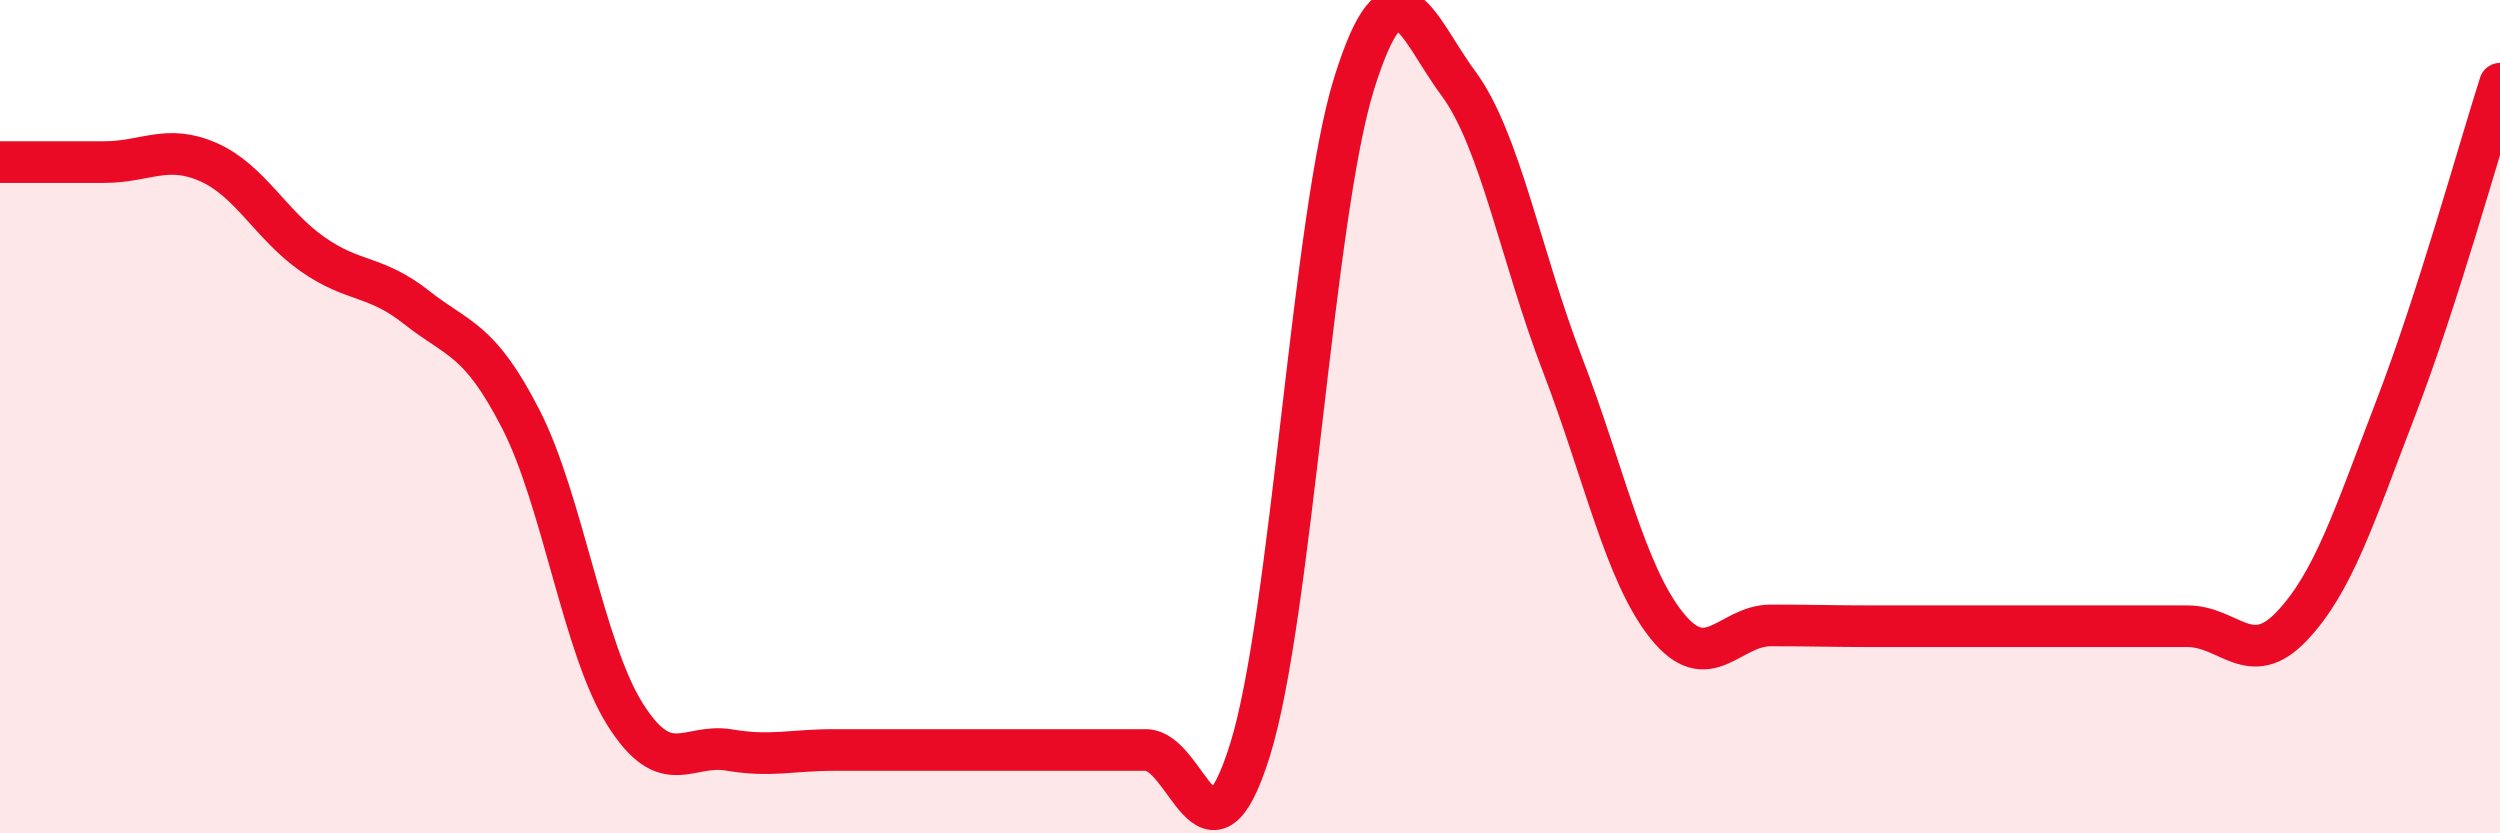 
    <svg width="60" height="20" viewBox="0 0 60 20" xmlns="http://www.w3.org/2000/svg">
      <path
        d="M 0,3.89 C 0.5,3.89 1.5,3.89 2.5,3.89 C 3.5,3.89 4,3.45 5,3.89 C 6,4.33 6.5,5.4 7.5,6.1 C 8.5,6.8 9,6.59 10,7.38 C 11,8.17 11.5,8.11 12.5,10.06 C 13.5,12.01 14,15.55 15,17.14 C 16,18.73 16.5,17.83 17.5,18 C 18.5,18.17 19,18 20,18 C 21,18 21.5,18 22.5,18 C 23.5,18 24,18 25,18 C 26,18 26.5,18 27.5,18 C 28.5,18 29,21.2 30,18 C 31,14.8 31.5,5.2 32.5,2 C 33.5,-1.2 34,0.65 35,2 C 36,3.35 36.5,6.15 37.5,8.75 C 38.5,11.35 39,13.76 40,15.01 C 41,16.26 41.5,15.01 42.5,15.01 C 43.5,15.01 44,15.03 45,15.03 C 46,15.03 46.5,15.03 47.5,15.03 C 48.5,15.03 49,15.03 50,15.03 C 51,15.03 51.5,15.03 52.5,15.03 C 53.5,15.03 54,16.08 55,15.03 C 56,13.98 56.5,12.39 57.5,9.79 C 58.5,7.19 59.5,3.57 60,2.01L60 20L0 20Z"
        fill="#EB0A25"
        opacity="0.1"
        stroke-linecap="round"
        stroke-linejoin="round"
      />
      <path
        d="M 0,3.89 C 0.5,3.89 1.5,3.89 2.5,3.89 C 3.5,3.89 4,3.45 5,3.89 C 6,4.33 6.5,5.4 7.5,6.1 C 8.5,6.8 9,6.59 10,7.38 C 11,8.17 11.5,8.11 12.5,10.06 C 13.5,12.01 14,15.55 15,17.14 C 16,18.73 16.5,17.83 17.5,18 C 18.5,18.17 19,18 20,18 C 21,18 21.5,18 22.5,18 C 23.5,18 24,18 25,18 C 26,18 26.5,18 27.5,18 C 28.5,18 29,21.2 30,18 C 31,14.8 31.5,5.2 32.5,2 C 33.5,-1.2 34,0.65 35,2 C 36,3.35 36.5,6.15 37.5,8.75 C 38.5,11.35 39,13.76 40,15.01 C 41,16.26 41.5,15.01 42.5,15.01 C 43.5,15.01 44,15.03 45,15.03 C 46,15.03 46.5,15.03 47.5,15.03 C 48.5,15.03 49,15.03 50,15.03 C 51,15.03 51.5,15.03 52.5,15.03 C 53.5,15.03 54,16.08 55,15.03 C 56,13.98 56.5,12.39 57.5,9.79 C 58.5,7.19 59.5,3.57 60,2.01"
        stroke="#EB0A25"
        stroke-width="1"
        fill="none"
        stroke-linecap="round"
        stroke-linejoin="round"
      />
    </svg>
  